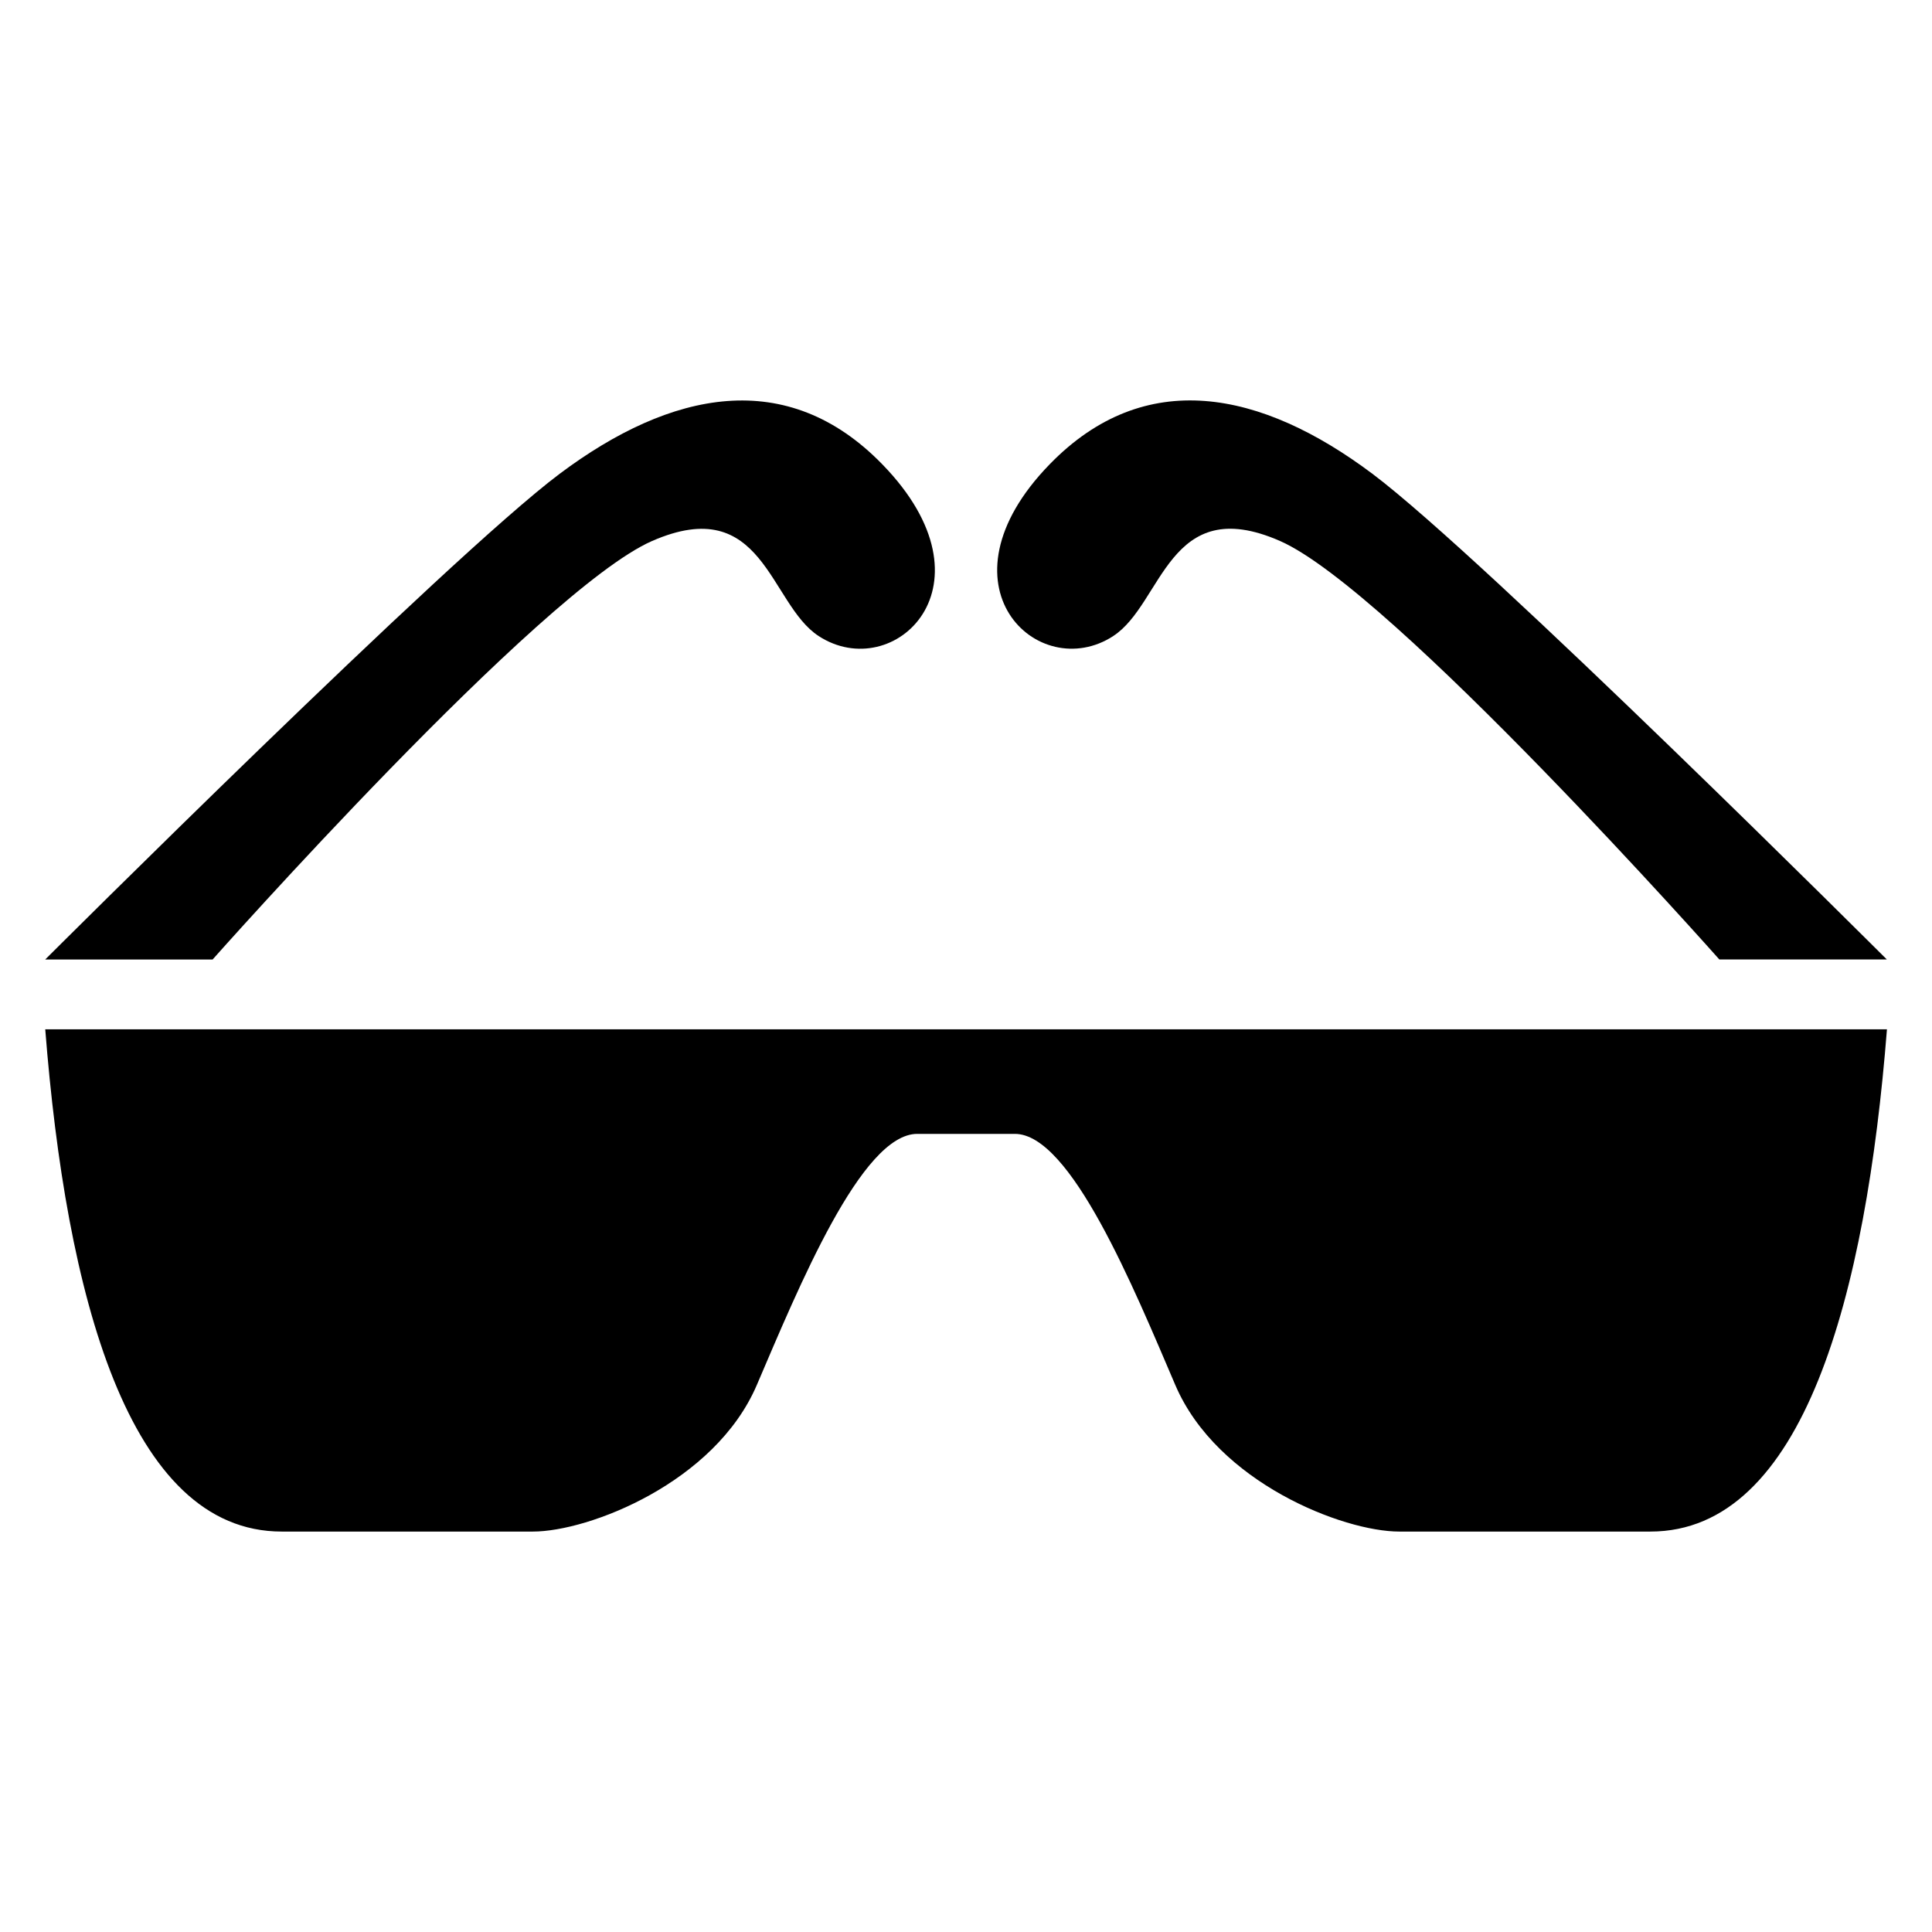 <?xml version="1.0" encoding="UTF-8"?>
<!-- Uploaded to: SVG Repo, www.svgrepo.com, Generator: SVG Repo Mixer Tools -->
<svg fill="#000000" width="800px" height="800px" version="1.1" viewBox="144 144 512 512" xmlns="http://www.w3.org/2000/svg">
 <g>
  <path d="m218.66 549.88h66.566c14.785 0 48.223-12.941 59.324-38.809 11.098-25.898 27.742-66.582 42.523-66.582h25.883c14.785 0 31.441 40.684 42.523 66.582 11.082 25.867 44.523 38.809 59.324 38.809h66.566c40.668 0 57.152-62.852 62.691-133.1h-488.07c5.512 70.234 21.98 133.1 62.664 133.1z"/>
  <path d="m316.81 287.37c29.582-12.941 31 16.641 44.145 25.191 19.867 12.941 48.082-13.445 16.863-45.516-25.191-25.898-55.922-19.648-85.508 2.519-29.582 22.199-136.34 128.72-136.34 128.72h44.367c0-0.004 86.891-97.977 116.48-110.92z"/>
  <path d="m439.04 312.54c13.145-8.551 14.562-38.133 44.145-25.191 29.566 12.941 116.46 110.92 116.46 110.92h44.387s-106.76-106.52-136.34-128.72c-29.566-22.168-60.316-28.418-85.508-2.519-31.203 32.086-2.988 58.473 16.863 45.516z"/>
 </g>
</svg>